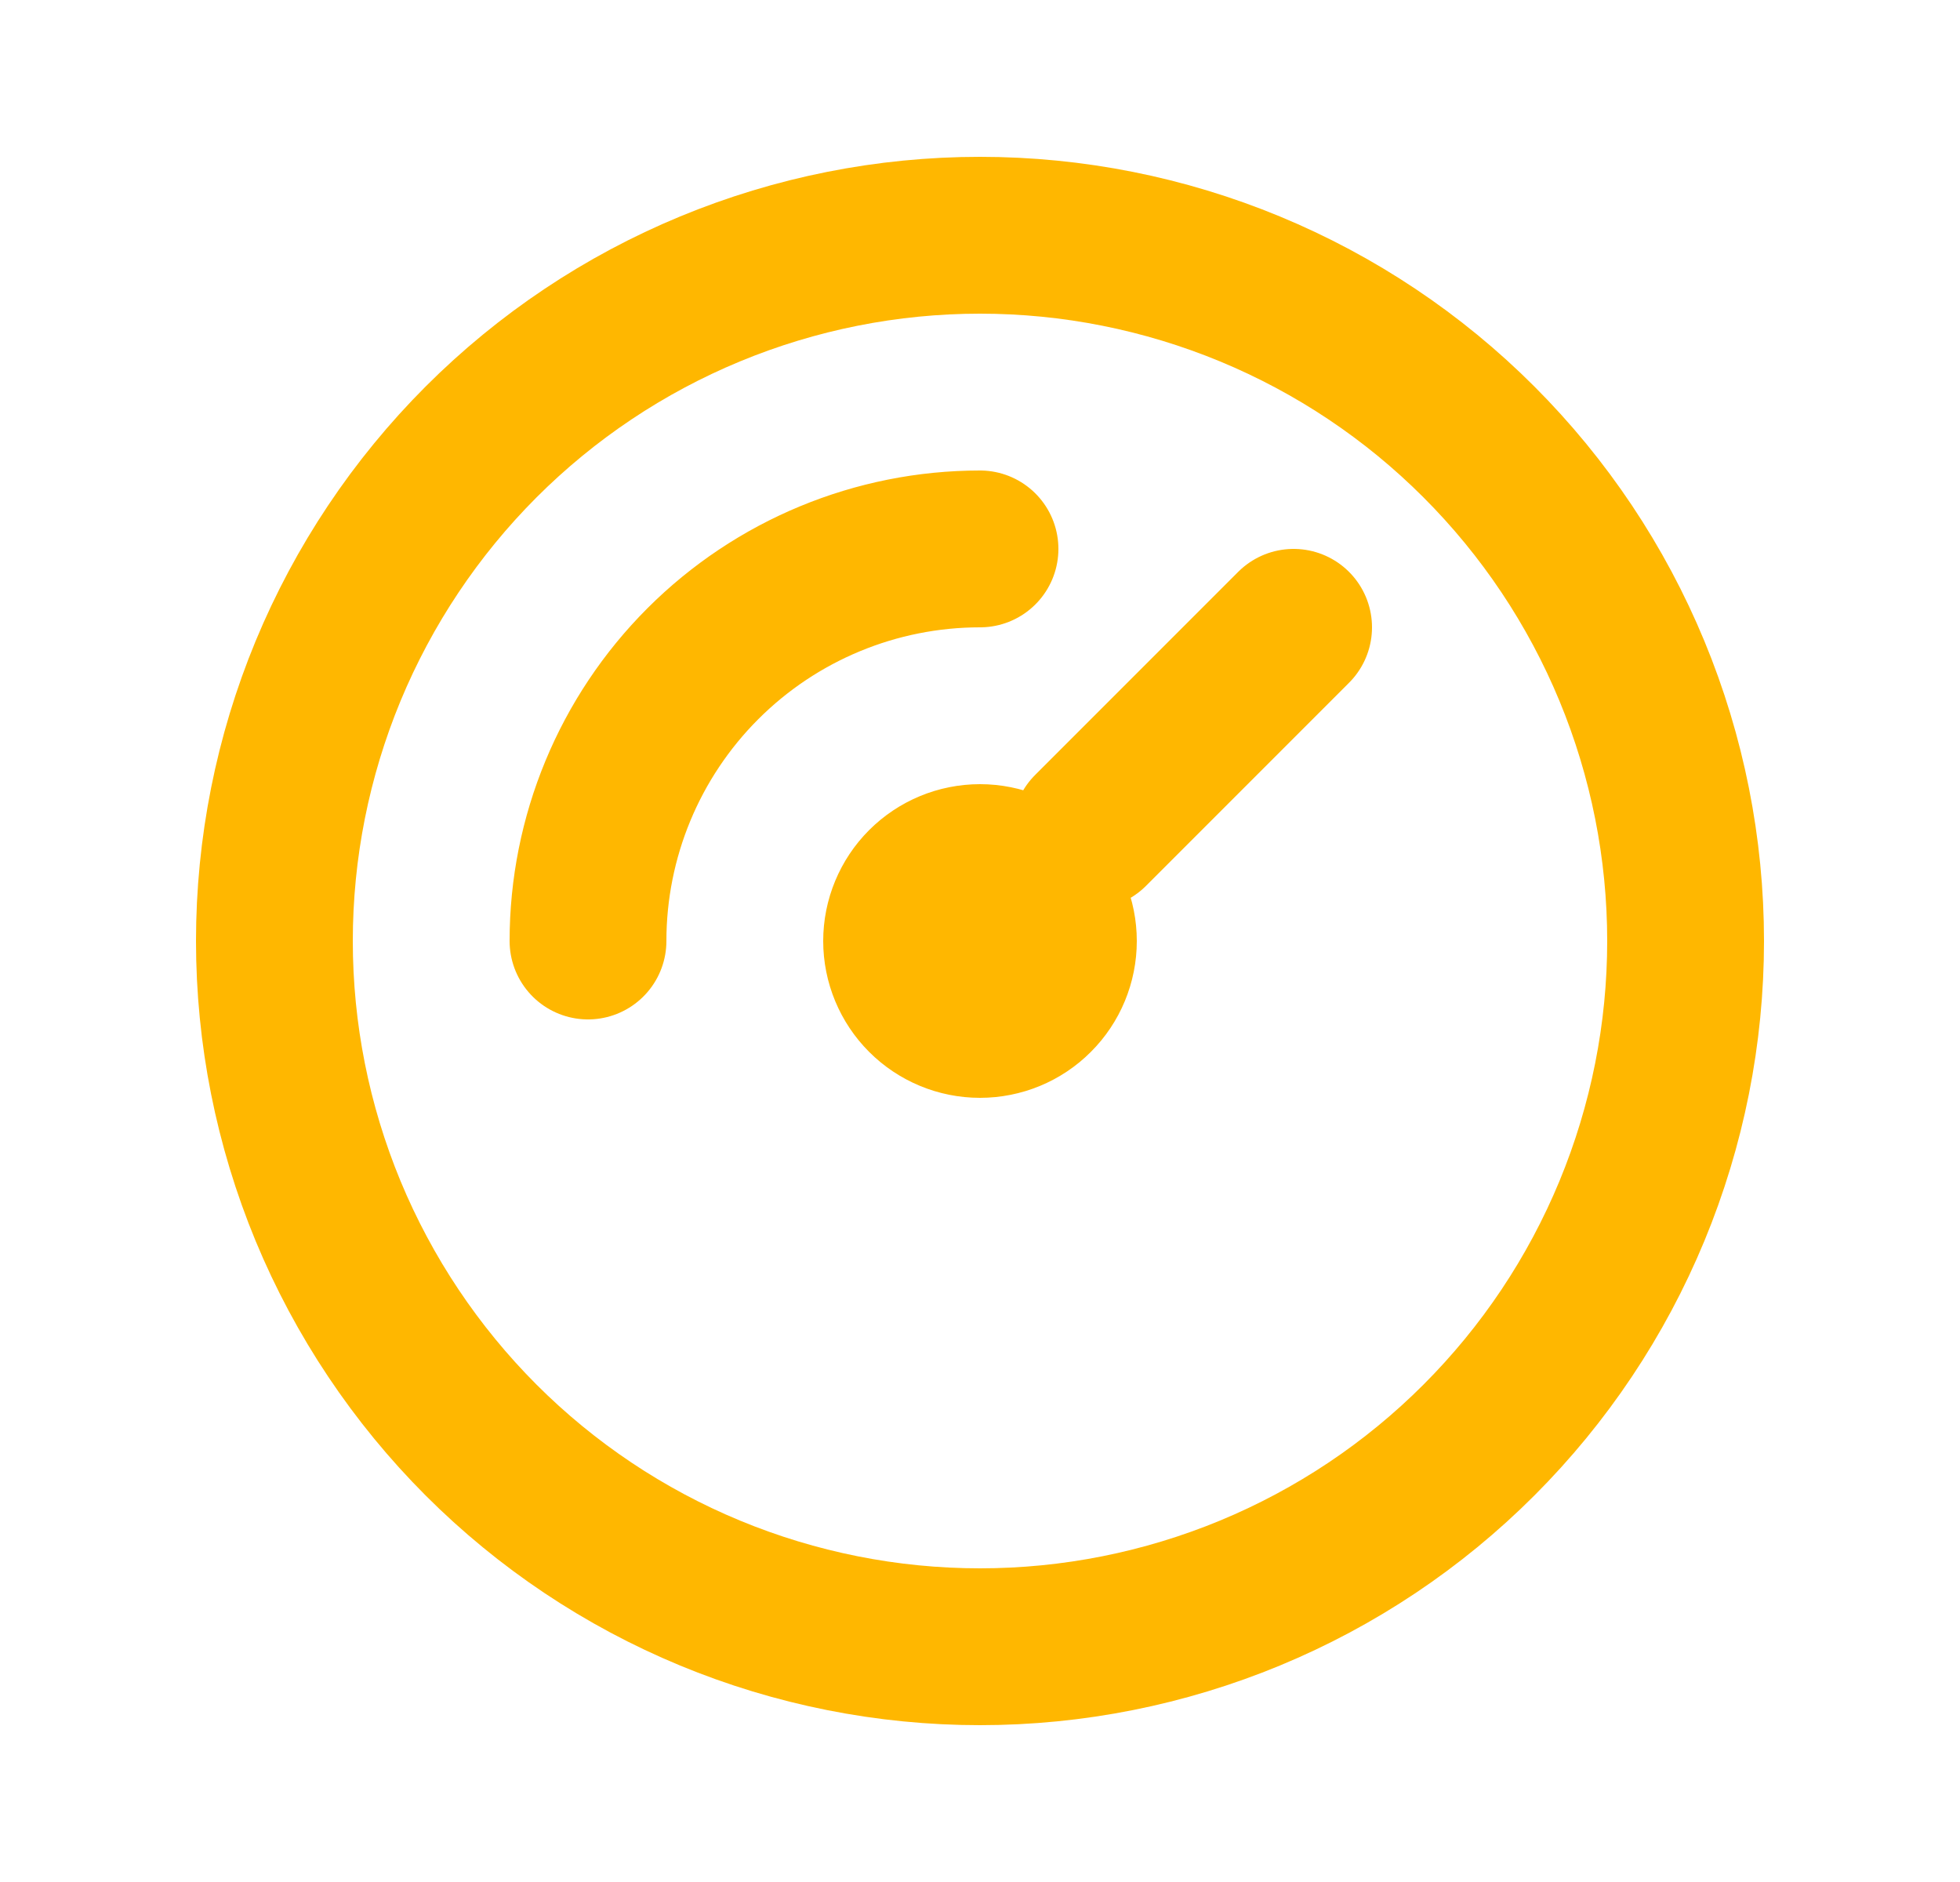 <svg width="25" height="24" viewBox="0 0 25 24" fill="none" xmlns="http://www.w3.org/2000/svg">
<path d="M13.91 10.59L16.5 8M7.5 12C7.5 10.674 8.027 9.402 8.965 8.464C9.902 7.527 11.174 7 12.5 7M3.5 12C3.5 13.182 3.733 14.352 4.185 15.444C4.638 16.536 5.301 17.528 6.136 18.364C6.972 19.2 7.964 19.863 9.056 20.315C10.148 20.767 11.318 21 12.5 21C13.682 21 14.852 20.767 15.944 20.315C17.036 19.863 18.029 19.2 18.864 18.364C19.7 17.528 20.363 16.536 20.815 15.444C21.267 14.352 21.5 13.182 21.5 12C21.5 10.818 21.267 9.648 20.815 8.556C20.363 7.464 19.7 6.472 18.864 5.636C18.029 4.8 17.036 4.137 15.944 3.685C14.852 3.233 13.682 3 12.5 3C11.318 3 10.148 3.233 9.056 3.685C7.964 4.137 6.972 4.8 6.136 5.636C5.301 6.472 4.638 7.464 4.185 8.556C3.733 9.648 3.5 10.818 3.5 12ZM11.5 12C11.5 12.265 11.606 12.52 11.793 12.707C11.981 12.895 12.235 13 12.5 13C12.765 13 13.02 12.895 13.207 12.707C13.395 12.52 13.5 12.265 13.5 12C13.5 11.735 13.395 11.48 13.207 11.293C13.02 11.105 12.765 11 12.5 11C12.235 11 11.981 11.105 11.793 11.293C11.606 11.48 11.5 11.735 11.5 12Z" stroke="#FFB700" stroke-width="2" stroke-linecap="round" stroke-linejoin="round"/>
</svg>
